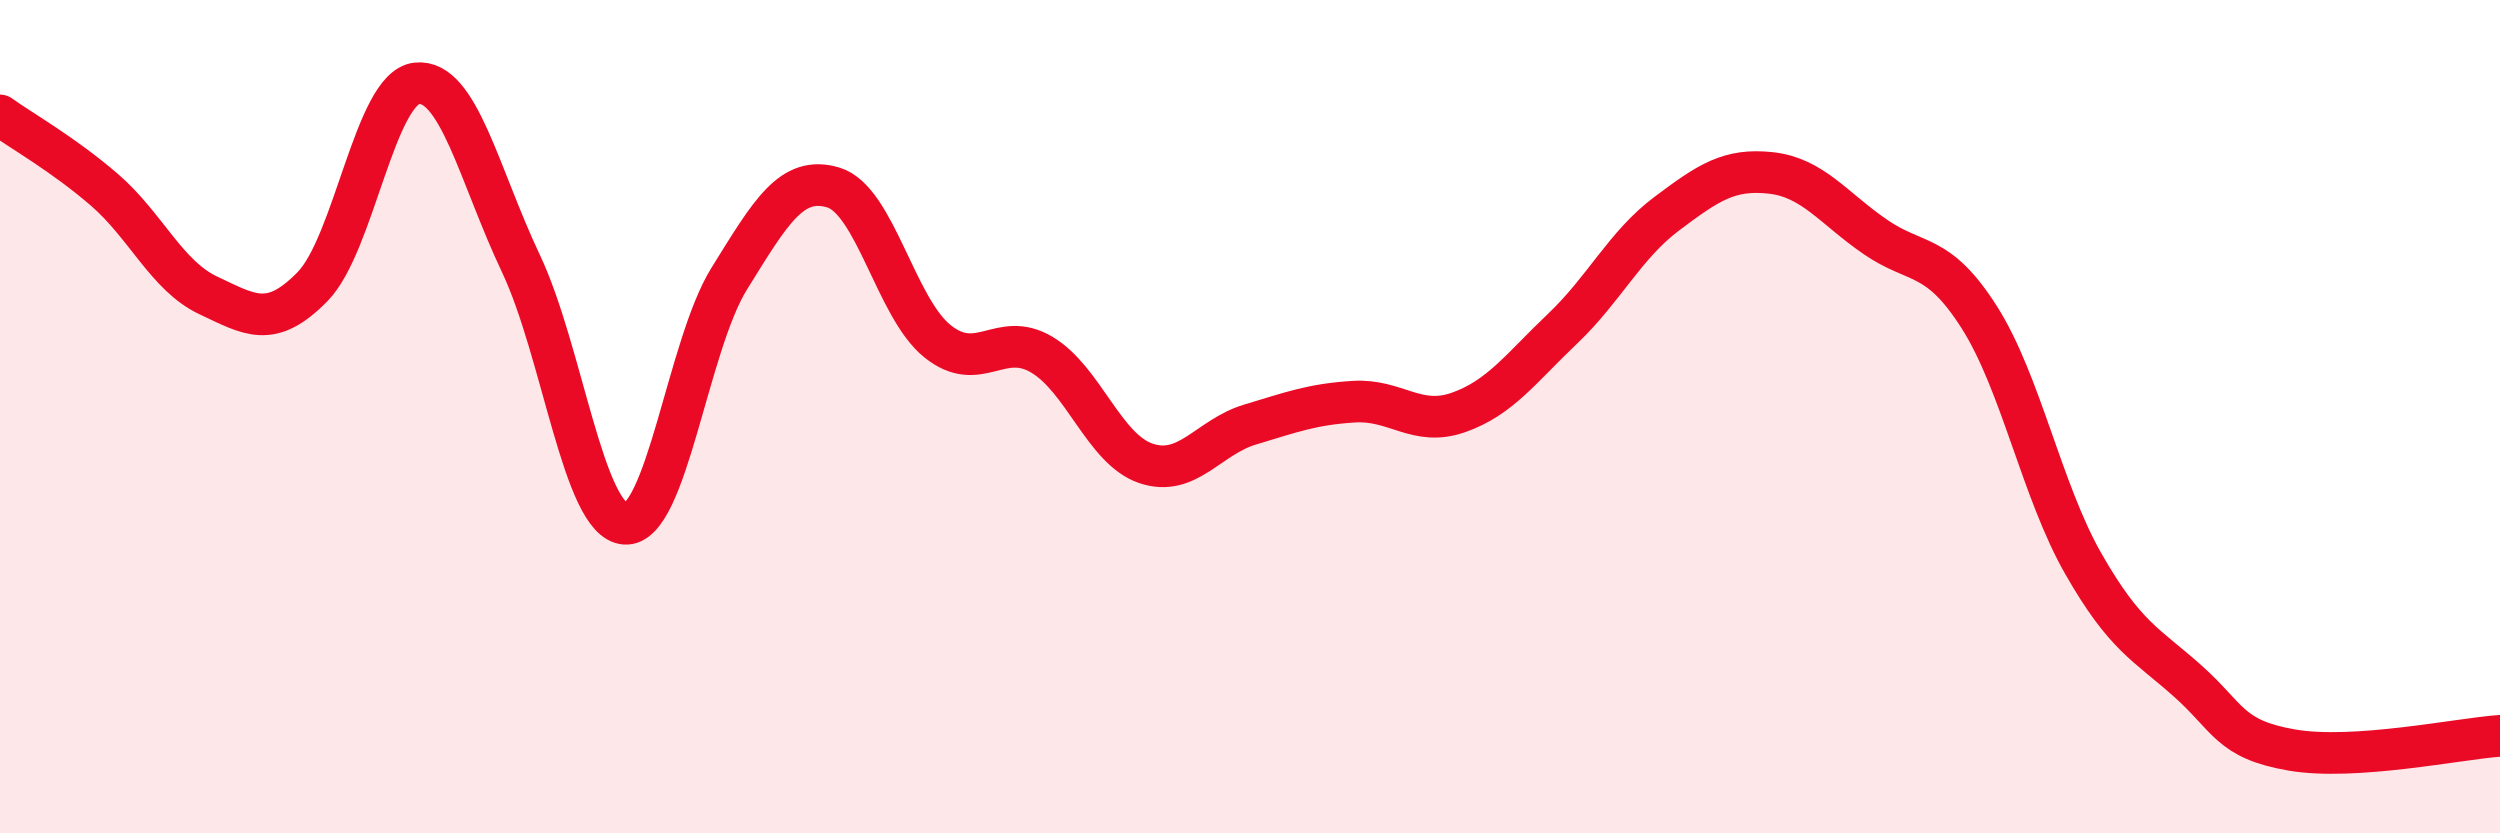 
    <svg width="60" height="20" viewBox="0 0 60 20" xmlns="http://www.w3.org/2000/svg">
      <path
        d="M 0,2.77 C 0.5,3.13 1.5,3.69 2.5,4.55 C 3.5,5.41 4,6.62 5,7.09 C 6,7.56 6.5,7.9 7.5,6.88 C 8.5,5.86 9,2.11 10,2 C 11,1.89 11.5,4.21 12.5,6.32 C 13.5,8.43 14,12.5 15,12.57 C 16,12.64 16.5,8.3 17.5,6.69 C 18.5,5.08 19,4.2 20,4.5 C 21,4.8 21.5,7.39 22.5,8.19 C 23.5,8.99 24,7.92 25,8.51 C 26,9.1 26.5,10.78 27.5,11.12 C 28.5,11.46 29,10.49 30,10.19 C 31,9.89 31.5,9.7 32.5,9.64 C 33.5,9.58 34,10.25 35,9.9 C 36,9.55 36.5,8.84 37.5,7.89 C 38.5,6.94 39,5.88 40,5.13 C 41,4.38 41.5,4.04 42.5,4.15 C 43.5,4.26 44,4.99 45,5.68 C 46,6.37 46.5,6.04 47.5,7.61 C 48.5,9.18 49,11.78 50,13.53 C 51,15.28 51.5,15.45 52.5,16.34 C 53.5,17.23 53.5,17.74 55,18 C 56.5,18.26 59,17.73 60,17.66L60 20L0 20Z"
        fill="#EB0A25"
        opacity="0.1"
        stroke-linecap="round"
        stroke-linejoin="round"
      />
      <path
        d="M 0,2.77 C 0.5,3.13 1.5,3.69 2.5,4.55 C 3.5,5.41 4,6.62 5,7.09 C 6,7.56 6.5,7.9 7.5,6.88 C 8.5,5.86 9,2.11 10,2 C 11,1.89 11.5,4.21 12.5,6.32 C 13.5,8.43 14,12.5 15,12.57 C 16,12.64 16.5,8.3 17.5,6.69 C 18.5,5.08 19,4.2 20,4.5 C 21,4.8 21.5,7.39 22.5,8.19 C 23.5,8.99 24,7.92 25,8.51 C 26,9.1 26.5,10.78 27.5,11.12 C 28.5,11.46 29,10.49 30,10.19 C 31,9.89 31.5,9.7 32.5,9.64 C 33.5,9.58 34,10.25 35,9.9 C 36,9.55 36.5,8.84 37.5,7.89 C 38.5,6.94 39,5.88 40,5.13 C 41,4.38 41.5,4.04 42.5,4.15 C 43.5,4.26 44,4.99 45,5.68 C 46,6.37 46.5,6.04 47.5,7.61 C 48.5,9.18 49,11.78 50,13.53 C 51,15.28 51.5,15.45 52.5,16.34 C 53.5,17.23 53.5,17.74 55,18 C 56.5,18.26 59,17.73 60,17.66"
        stroke="#EB0A25"
        stroke-width="1"
        fill="none"
        stroke-linecap="round"
        stroke-linejoin="round"
      />
    </svg>
  